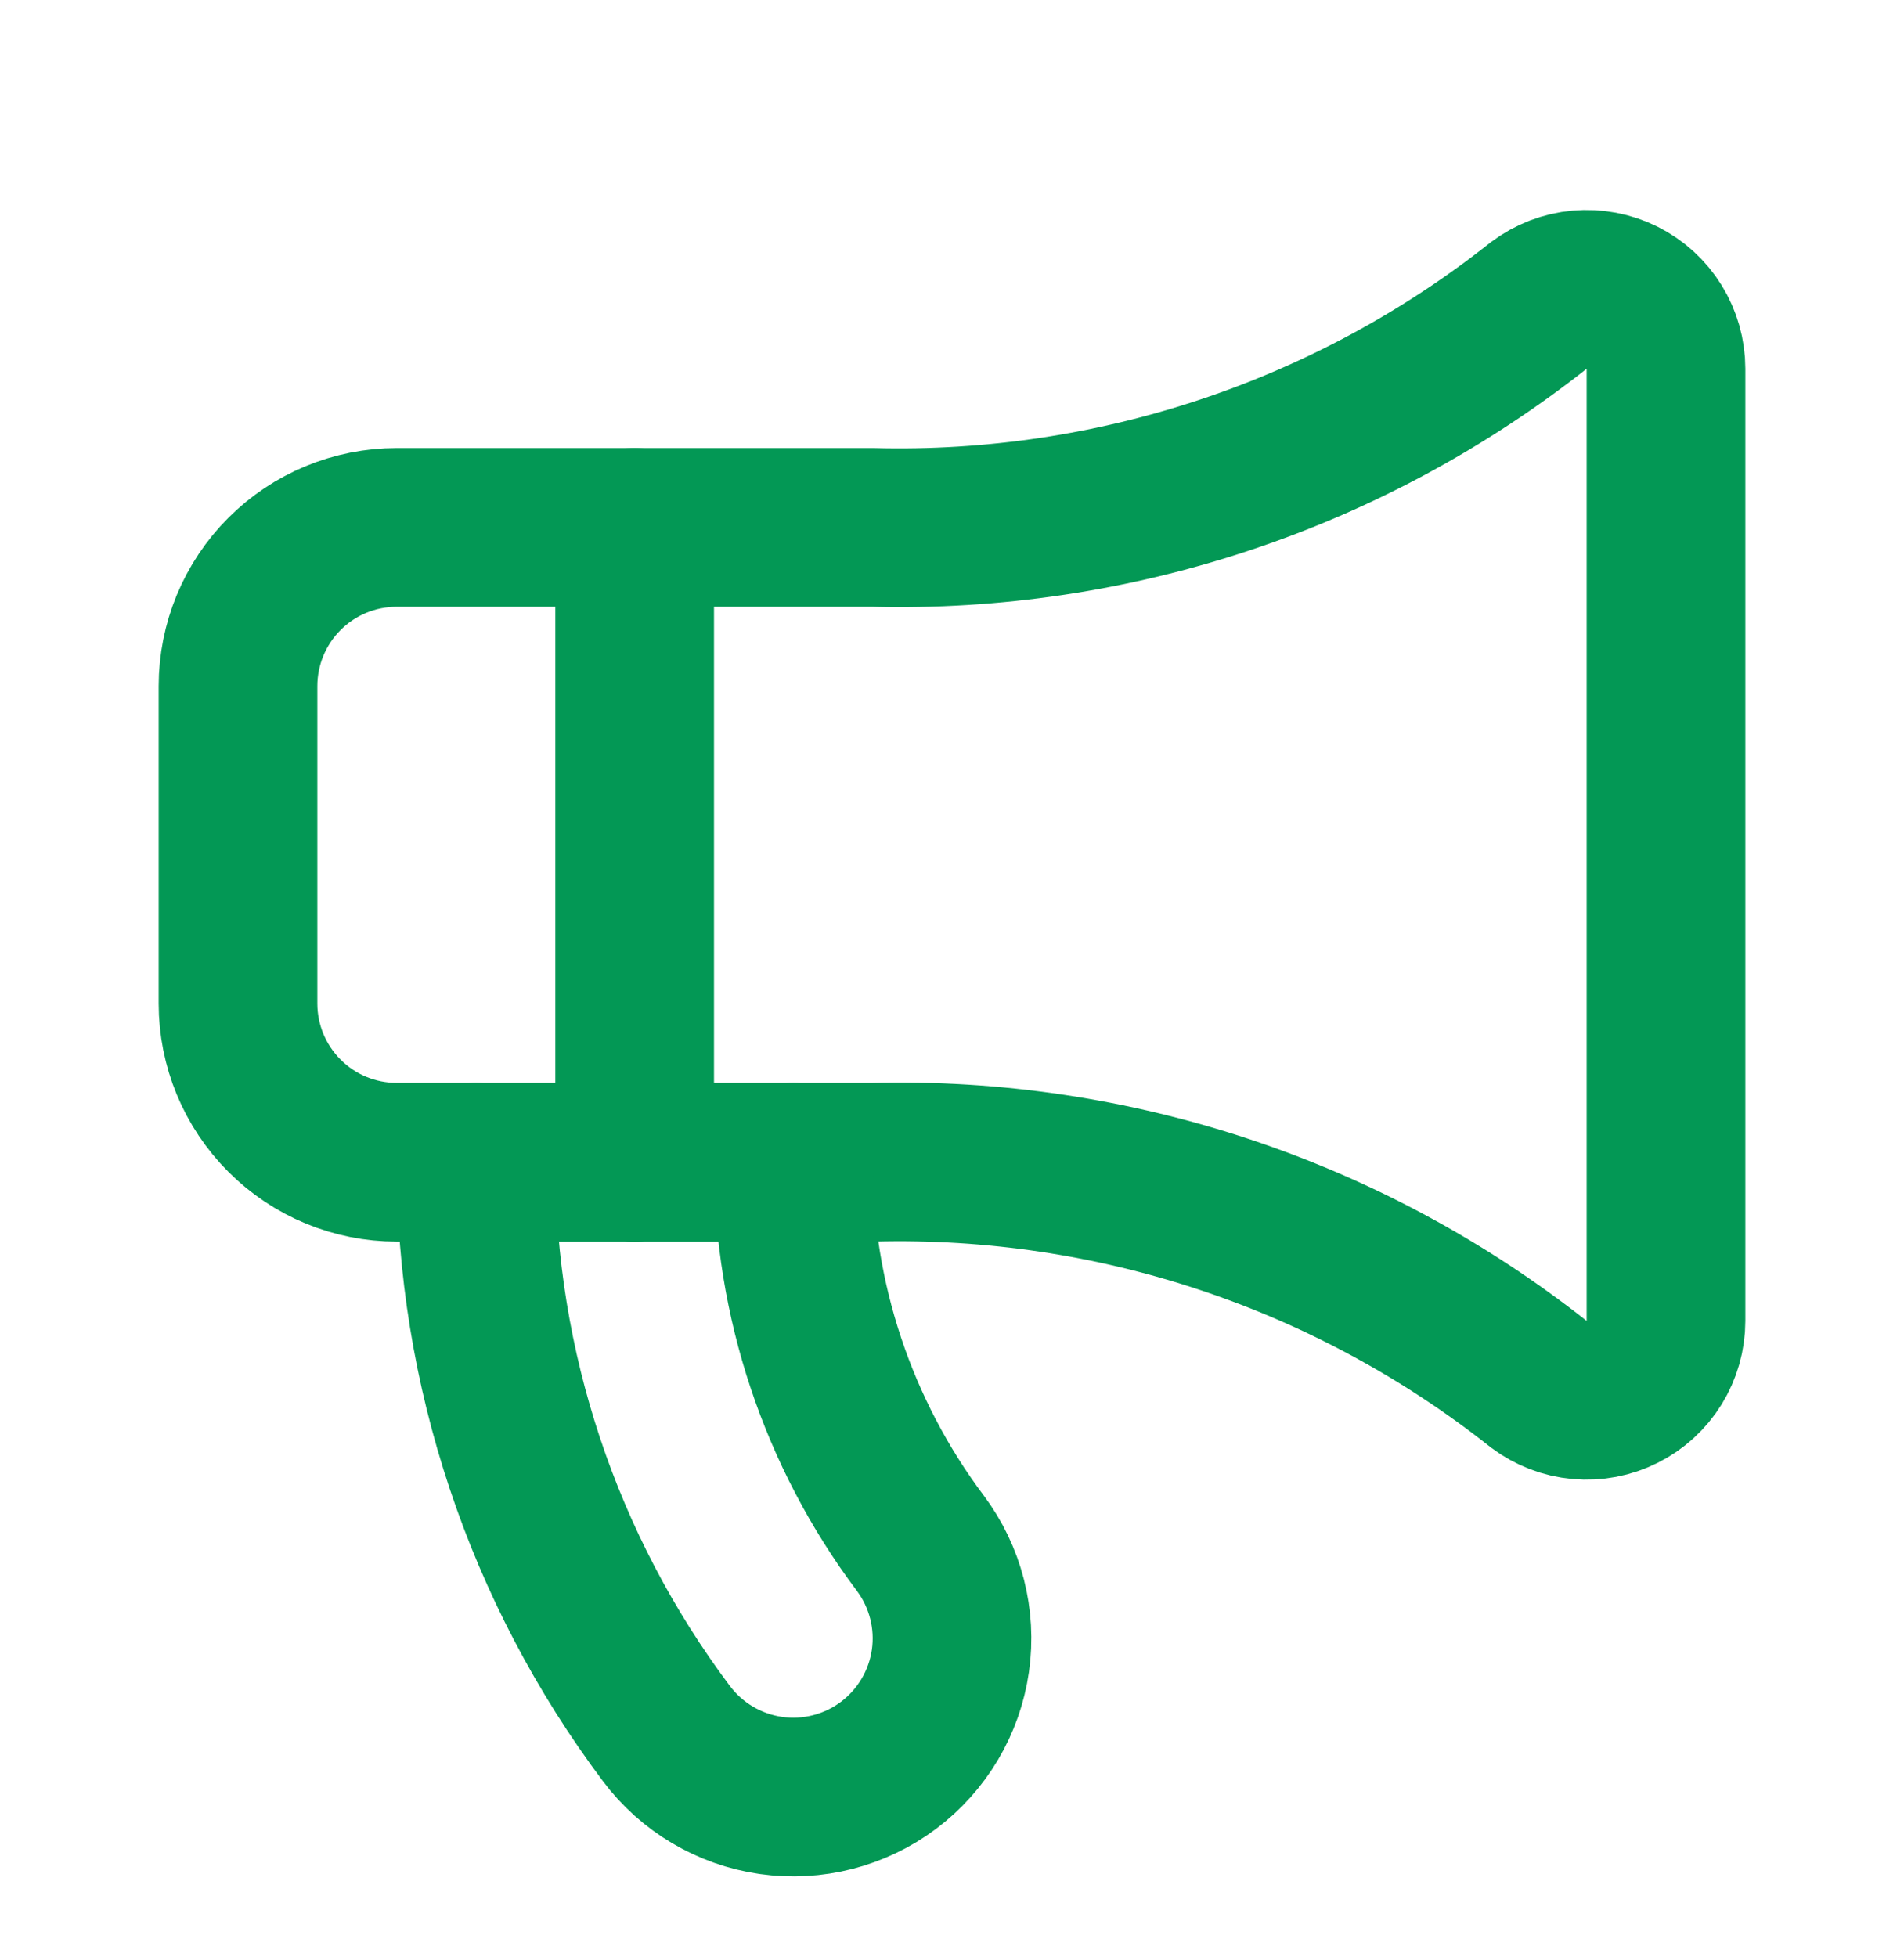 <svg width="36" height="37" viewBox="0 0 36 37" fill="none" xmlns="http://www.w3.org/2000/svg">
<path d="M16.5 9.97C21.062 10.087 25.521 8.601 29.1 5.77C29.323 5.603 29.588 5.501 29.865 5.476C30.143 5.451 30.422 5.504 30.671 5.628C30.92 5.753 31.13 5.944 31.276 6.181C31.422 6.418 31.5 6.691 31.5 6.97V24.97C31.5 25.248 31.422 25.521 31.276 25.758C31.13 25.995 30.92 26.187 30.671 26.311C30.422 26.436 30.143 26.489 29.865 26.464C29.588 26.439 29.323 26.337 29.1 26.17C25.521 23.338 21.062 21.852 16.5 21.97H7.5C6.704 21.97 5.941 21.654 5.379 21.091C4.816 20.528 4.5 19.765 4.5 18.97V12.97C4.5 12.174 4.816 11.411 5.379 10.848C5.941 10.286 6.704 9.97 7.5 9.97H16.5Z" stroke="#039855" stroke-width="3" stroke-linecap="round" stroke-linejoin="round"/>
<path d="M9 21.97C9 25.864 10.263 29.654 12.6 32.77C13.077 33.406 13.788 33.827 14.576 33.94C15.363 34.052 16.163 33.847 16.8 33.37C17.436 32.892 17.857 32.182 17.97 31.394C18.082 30.606 17.877 29.806 17.4 29.17C15.842 27.093 15 24.566 15 21.97" stroke="#039855" stroke-width="3" stroke-linecap="round" stroke-linejoin="round"/>
<path d="M12 9.97V21.97" stroke="#039855" stroke-width="3" stroke-linecap="round" stroke-linejoin="round"/>
</svg>
